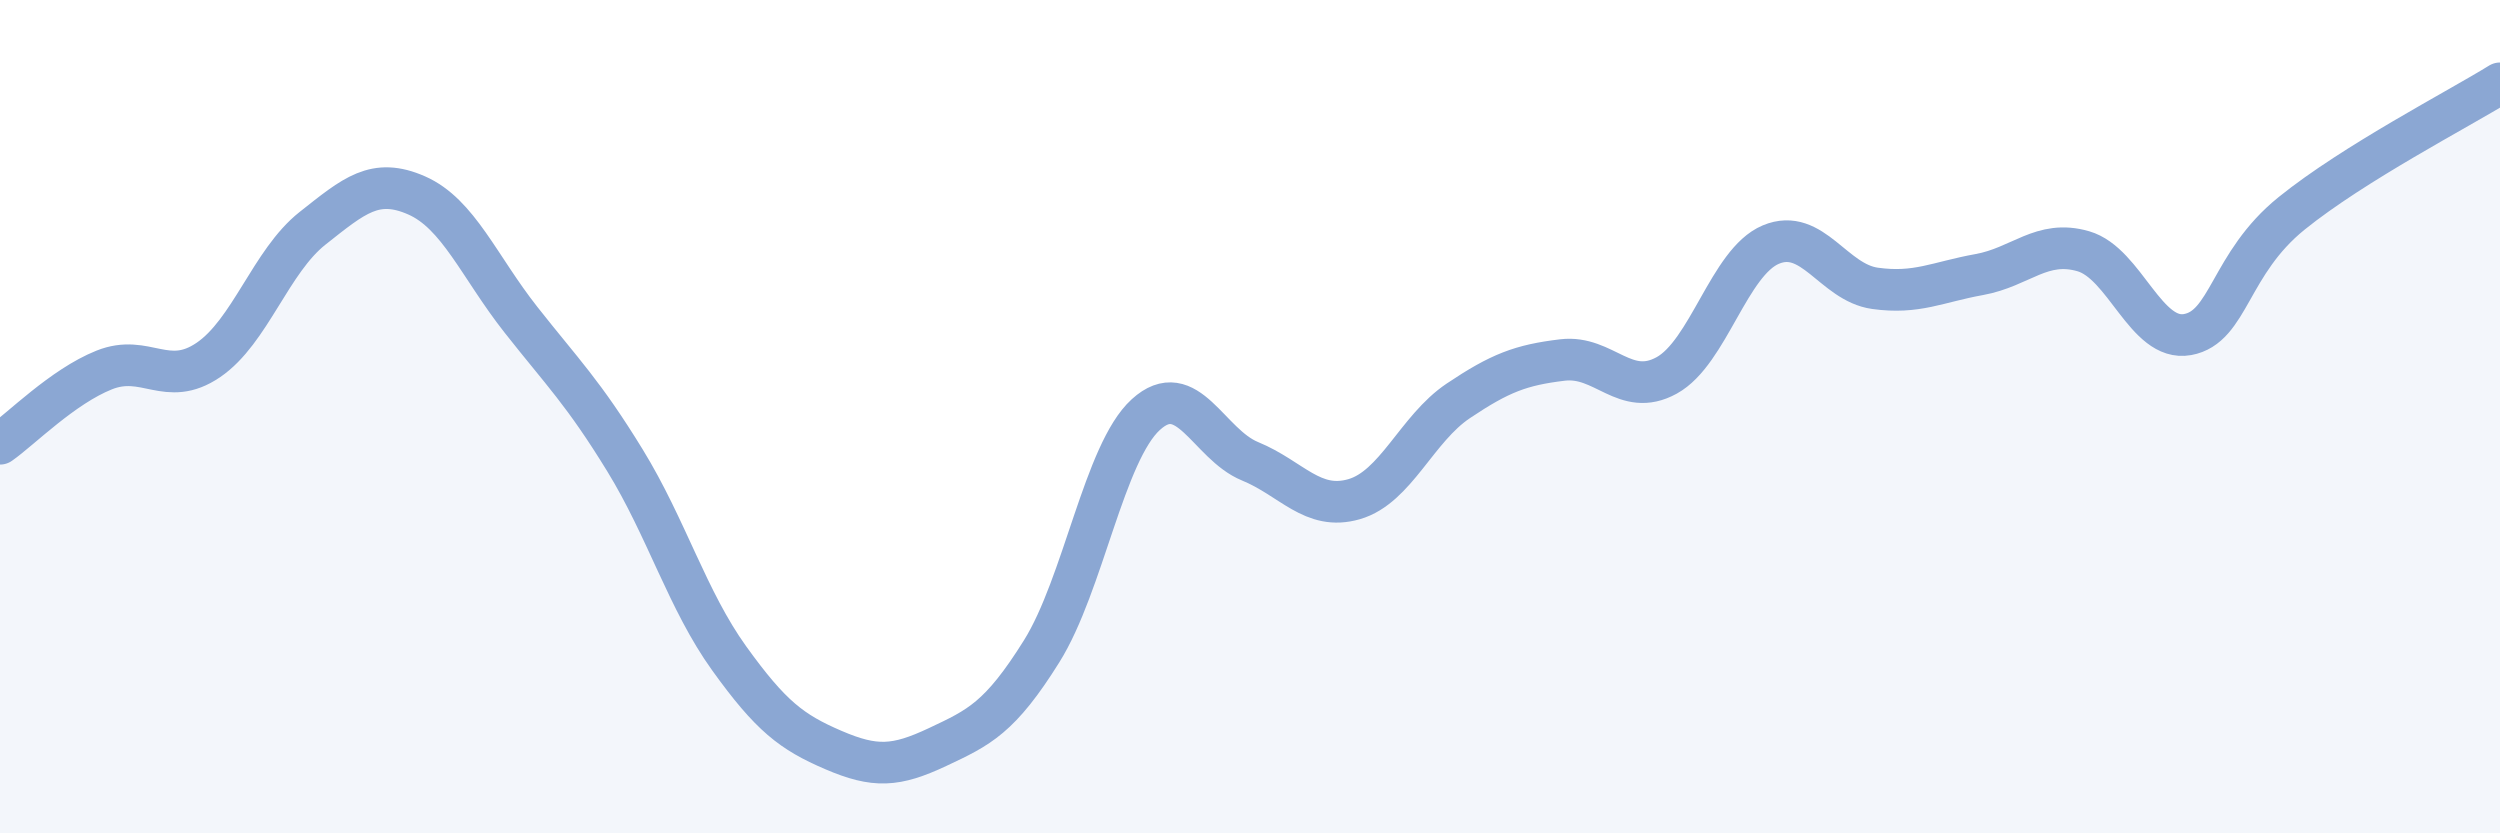 
    <svg width="60" height="20" viewBox="0 0 60 20" xmlns="http://www.w3.org/2000/svg">
      <path
        d="M 0,10.65 C 0.5,10.3 1.5,9.28 2.5,8.88 C 3.5,8.48 4,9.32 5,8.64 C 6,7.96 6.5,6.27 7.5,5.48 C 8.5,4.69 9,4.25 10,4.69 C 11,5.13 11.5,6.4 12.5,7.67 C 13.5,8.94 14,9.42 15,11.05 C 16,12.68 16.5,14.41 17.5,15.8 C 18.5,17.19 19,17.57 20,18 C 21,18.43 21.5,18.4 22.5,17.93 C 23.5,17.46 24,17.23 25,15.63 C 26,14.03 26.5,10.86 27.5,9.95 C 28.5,9.04 29,10.66 30,11.07 C 31,11.48 31.5,12.27 32.5,11.98 C 33.5,11.69 34,10.29 35,9.62 C 36,8.95 36.5,8.76 37.5,8.64 C 38.5,8.52 39,9.56 40,9.01 C 41,8.46 41.5,6.29 42.5,5.87 C 43.5,5.45 44,6.78 45,6.92 C 46,7.06 46.5,6.77 47.5,6.59 C 48.5,6.41 49,5.74 50,6.03 C 51,6.32 51.5,8.21 52.5,8.03 C 53.5,7.85 53.5,6.33 55,5.12 C 56.5,3.91 59,2.62 60,2L60 20L0 20Z"
        fill="#8ba7d3"
        opacity="0.1"
        stroke-linecap="round"
        stroke-linejoin="round"
      />
      <path
        d="M 0,10.65 C 0.5,10.3 1.5,9.28 2.5,8.88 C 3.5,8.48 4,9.32 5,8.64 C 6,7.96 6.5,6.27 7.5,5.48 C 8.5,4.69 9,4.25 10,4.69 C 11,5.13 11.5,6.4 12.5,7.67 C 13.5,8.94 14,9.42 15,11.05 C 16,12.68 16.5,14.41 17.5,15.8 C 18.5,17.19 19,17.57 20,18 C 21,18.43 21.5,18.4 22.5,17.93 C 23.5,17.46 24,17.23 25,15.63 C 26,14.03 26.5,10.86 27.5,9.95 C 28.5,9.04 29,10.66 30,11.07 C 31,11.48 31.5,12.27 32.5,11.98 C 33.5,11.69 34,10.29 35,9.62 C 36,8.95 36.5,8.76 37.5,8.64 C 38.5,8.52 39,9.56 40,9.01 C 41,8.46 41.5,6.29 42.5,5.87 C 43.5,5.45 44,6.78 45,6.92 C 46,7.06 46.5,6.77 47.5,6.59 C 48.5,6.41 49,5.74 50,6.03 C 51,6.32 51.5,8.21 52.5,8.03 C 53.5,7.85 53.5,6.33 55,5.12 C 56.5,3.91 59,2.62 60,2"
        stroke="#8ba7d3"
        stroke-width="1"
        fill="none"
        stroke-linecap="round"
        stroke-linejoin="round"
      />
    </svg>
  